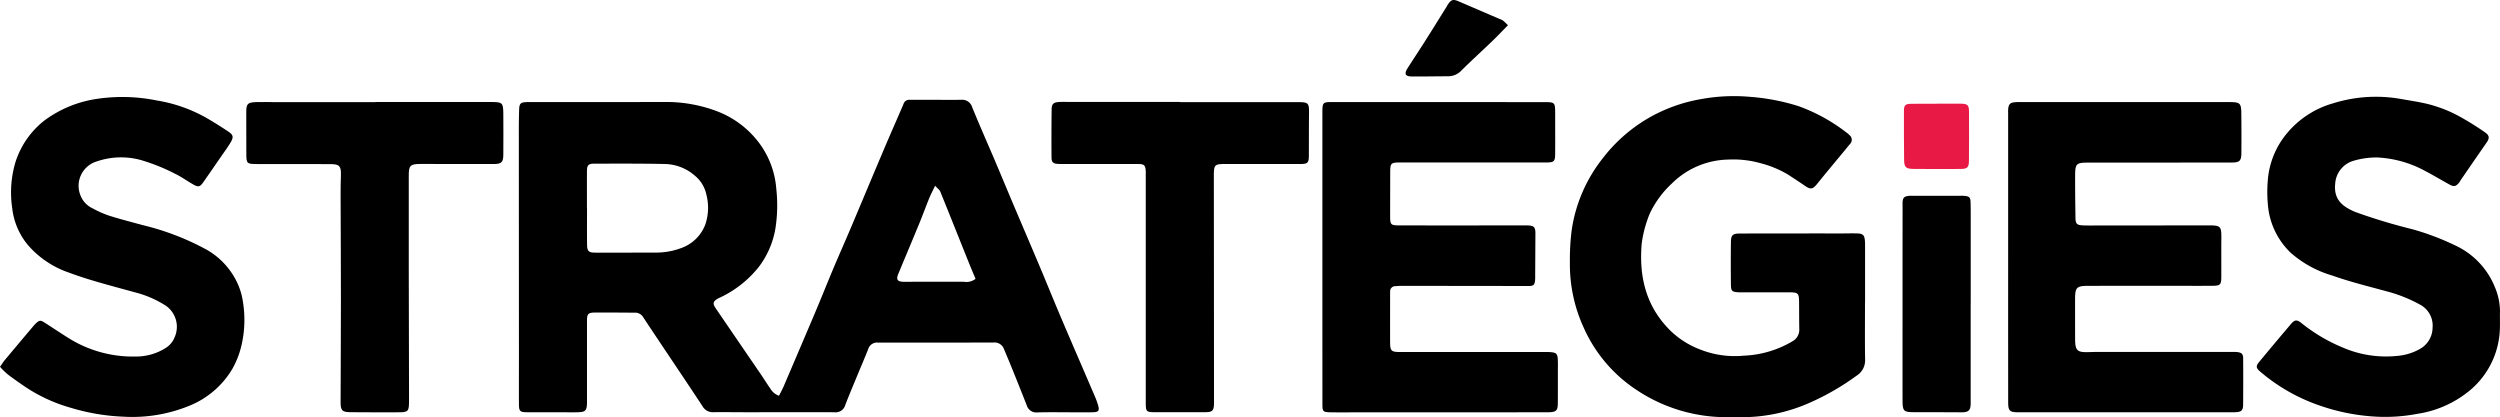 <svg xmlns="http://www.w3.org/2000/svg" width="309.59" height="51.669" viewBox="0 0 309.59 51.669"><path d="M888.8,83.783c.2-.406.411-.784.58-1.178q1.953-4.56,3.89-9.125c.782-1.851,1.525-3.719,2.305-5.572.695-1.65,1.427-3.285,2.124-4.934,1.438-3.4,2.857-6.806,4.3-10.2.73-1.722,1.5-3.427,2.226-5.149a.729.729,0,0,1,.766-.491c.745,0,1.49,0,2.234,0,1.378,0,2.758.016,4.137,0a1.293,1.293,0,0,1,1.364.938c.926,2.268,1.921,4.508,2.88,6.763.7,1.647,1.382,3.3,2.081,4.952,1.128,2.661,2.269,5.316,3.392,7.979.9,2.129,1.76,4.273,2.666,6.4,1.379,3.24,2.784,6.469,4.172,9.706a9.02,9.02,0,0,1,.417,1.167c.156.571.011.767-.587.785-.772.023-1.544.01-2.316.01-1.544,0-3.09-.031-4.633.012a1.23,1.23,0,0,1-1.322-.878q-.8-2.036-1.622-4.069-.587-1.454-1.2-2.9a1.243,1.243,0,0,0-1.293-.81c-4.605.021-9.211.01-13.817.01-.166,0-.331.008-.5,0a1.138,1.138,0,0,0-1.2.808c-.434,1.1-.908,2.189-1.36,3.285-.5,1.22-1.024,2.435-1.492,3.669a1.219,1.219,0,0,1-1.321.865c-3.586-.017-7.171,0-10.755,0-1.407,0-2.813-.023-4.219-.006a1.461,1.461,0,0,1-1.368-.732c-1.434-2.189-2.9-4.357-4.355-6.534-1.01-1.513-2.028-3.021-3.025-4.542a1.153,1.153,0,0,0-1.058-.516c-1.655-.009-3.31-.03-4.964-.014-.753.008-.906.2-.908.958,0,1.323,0,2.647,0,3.97q0,2.978,0,5.957a5.988,5.988,0,0,1-.019.661c-.061.549-.235.725-.776.778-.273.026-.551.027-.826.027q-2.9,0-5.792-.008c-.874,0-1.01-.126-1.015-1-.009-1.93,0-3.861,0-5.791q-.007-14.149-.013-28.3c0-.773.015-1.544.036-2.317.022-.844.168-.988,1.045-1,.965-.012,1.93,0,2.9,0q6.95,0,13.9-.01a17.761,17.761,0,0,1,6.719,1.166,11.7,11.7,0,0,1,5.142,3.883,10.864,10.864,0,0,1,2.143,5.723,18.59,18.59,0,0,1-.107,4.866,10.8,10.8,0,0,1-2.081,4.809,13.384,13.384,0,0,1-4.684,3.72c-.1.049-.2.086-.3.14-.692.387-.752.63-.292,1.3q2.8,4.1,5.6,8.191c.372.547.716,1.112,1.1,1.651A2.01,2.01,0,0,0,888.8,83.783ZM865.012,60.506h.011c0,1.516-.014,3.032.005,4.548.009.816.194,1,.966,1.006,2.535.007,5.072,0,7.608-.006a8.835,8.835,0,0,0,3.075-.557,4.952,4.952,0,0,0,2.983-2.892,6.456,6.456,0,0,0,.159-3.665,4.143,4.143,0,0,0-1.4-2.374,5.827,5.827,0,0,0-3.854-1.483c-2.866-.062-5.734-.044-8.6-.041-.8,0-.947.173-.951,1C865.006,57.528,865.012,59.016,865.012,60.506Zm43.116-2.728c-.308.645-.54,1.077-.724,1.529-.414,1.02-.789,2.055-1.208,3.072-.868,2.111-1.756,4.213-2.63,6.321-.289.7-.114.952.667.971.5.012.991-.007,1.487-.007,1.983,0,3.966.008,5.948,0a1.855,1.855,0,0,0,1.468-.356c-.292-.7-.57-1.353-.835-2.013-1.176-2.931-2.343-5.867-3.533-8.793C908.678,58.277,908.436,58.117,908.128,57.778Z" transform="translate(-792.328 -34.775)"/><path d="M1043.078,72.125c0,2.372-.025,4.744.013,7.115a2.237,2.237,0,0,1-1.064,1.995,31.005,31.005,0,0,1-5.941,3.407,20.656,20.656,0,0,1-7.945,1.725c-.8.014-1.6,0-2.4,0a20.06,20.06,0,0,1-10.907-3.343,17.932,17.932,0,0,1-6.6-7.768,18.69,18.69,0,0,1-1.7-8.03,28.659,28.659,0,0,1,.225-4.042,18.649,18.649,0,0,1,3.769-8.782,19.515,19.515,0,0,1,5.573-4.982,19.713,19.713,0,0,1,6.707-2.448,22.447,22.447,0,0,1,6.008-.277,26.37,26.37,0,0,1,6.066,1.167,21.8,21.8,0,0,1,5.838,3.206,3.145,3.145,0,0,1,.441.373.734.734,0,0,1,.055,1.1c-.887,1.089-1.792,2.165-2.687,3.248q-.71.859-1.409,1.727c-.512.632-.793.668-1.45.219-.7-.483-1.418-.95-2.133-1.417a13.061,13.061,0,0,0-3.417-1.41,12.457,12.457,0,0,0-3.922-.444,10.2,10.2,0,0,0-7.052,2.978,12.067,12.067,0,0,0-2.341,2.977,8.169,8.169,0,0,0-.672,1.5,14.371,14.371,0,0,0-.706,2.958c-.352,4.1.534,7.79,3.545,10.766a10.751,10.751,0,0,0,3.74,2.36,11.631,11.631,0,0,0,5.35.748,12.8,12.8,0,0,0,6.043-1.788,1.635,1.635,0,0,0,.836-1.5c-.023-1.13-.015-2.261-.026-3.391-.01-1.052-.13-1.165-1.212-1.166l-5.543,0c-.248,0-.5.005-.745-.006-.789-.039-.932-.154-.94-.923-.019-1.765-.024-3.53,0-5.295.011-.865.227-1.058,1.108-1.06q6.371-.014,12.741-.009c.607,0,1.214-.022,1.82,0,.677.024.865.218.924.9.023.274.02.551.02.826q0,3.393,0,6.784Z" transform="translate(-812.124 -34.705)"/><path d="M1069.056,66.611v-17.7c0-.193-.009-.387.005-.579.043-.575.231-.8.806-.852.464-.043.936-.019,1.4-.019h25.065c.083,0,.165,0,.248,0,1.172.014,1.334.155,1.349,1.335q.031,2.482.01,4.963c-.007,1-.223,1.186-1.246,1.187l-17.7.008c-1.488,0-1.636.126-1.642,1.575-.007,1.763.017,3.527.042,5.29.011.694.18.875.879.906.743.033,1.489.013,2.233.012q6.742,0,13.484-.008c1.364,0,1.481.141,1.469,1.538-.014,1.626,0,3.252-.007,4.879-.007.914-.132,1.053-1.062,1.062-1.847.016-3.693,0-5.54,0q-4.923,0-9.844.008c-1.481,0-1.658.183-1.662,1.67,0,1.6,0,3.2.005,4.8,0,.194,0,.386.015.579.061.891.334,1.149,1.252,1.159.469.005.937-.023,1.406-.023q8.437,0,16.875,0a4.13,4.13,0,0,1,.578.02c.5.074.682.252.686.764q.019,2.894-.006,5.79c-.007.657-.244.862-.925.89-.468.019-.937.008-1.406.008l-23.163,0c-.8,0-1.6,0-2.4,0-1.01-.006-1.2-.193-1.2-1.214q-.006-6.411-.005-12.822Q1069.055,69.216,1069.056,66.611Z" transform="translate(-820.375 -34.818)"/><path d="M971.221,66.6V48.9c0-1.445,0-1.446,1.406-1.446l25.972.009c1.43,0,1.446.013,1.449,1.417,0,1.654.011,3.309,0,4.962-.009.975-.135,1.094-1.109,1.095q-8.891.005-17.783,0c-1.535,0-1.537-.014-1.537,1.477,0,1.682-.008,3.364-.008,5.046,0,1.22.044,1.271,1.246,1.272q6.493.008,12.986,0c.91,0,1.819-.008,2.729,0,.848.009,1.034.2,1.029,1.016q-.013,2.6-.027,5.21a5.6,5.6,0,0,1-.014.578c-.062.575-.216.7-.79.7q-7.9-.013-15.8-.018c-.247,0-.5.021-.743.041a.613.613,0,0,0-.613.648c-.013.247-.006.5-.007.744,0,1.82-.007,3.64,0,5.459,0,1.179.123,1.3,1.261,1.3q8.85,0,17.7,0c.331,0,.663-.007.991.023.605.056.771.214.809.826.032.523.014,1.048.014,1.571,0,1.324.007,2.647-.007,3.97-.009.838-.2,1.025-1.012,1.067-.193.01-.385.007-.579.007l-25.641.01c-.3,0-.607,0-.91-.008-.948-.02-1.009-.083-1.009-1.066Q971.221,75.7,971.221,66.6Z" transform="translate(-807.462 -34.818)"/><path d="M782.559,80.145c.25-.355.406-.613.6-.841q1.749-2.094,3.51-4.175a4.2,4.2,0,0,1,.337-.365c.428-.4.571-.417,1.077-.093,1,.639,1.978,1.3,2.982,1.928a15.028,15.028,0,0,0,8.328,2.273,6.836,6.836,0,0,0,3.825-1.152,2.74,2.74,0,0,0,.957-1.213,3.178,3.178,0,0,0-1.1-3.942,13.088,13.088,0,0,0-3.771-1.636c-1.645-.45-3.294-.889-4.93-1.37-1.106-.325-2.206-.678-3.285-1.082a11.678,11.678,0,0,1-5.133-3.484,8.641,8.641,0,0,1-1.886-4.508,13.147,13.147,0,0,1,.417-5.73,10.631,10.631,0,0,1,3.6-5.133,14.408,14.408,0,0,1,6.492-2.659,21.367,21.367,0,0,1,7.4.2,18.48,18.48,0,0,1,6.341,2.272c.853.5,1.687,1.031,2.512,1.577.6.4.678.679.307,1.309s-.793,1.192-1.2,1.782c-.733,1.065-1.466,2.132-2.21,3.19-.409.582-.608.63-1.239.271-.765-.436-1.484-.963-2.277-1.338a23.481,23.481,0,0,0-3.734-1.541,9.23,9.23,0,0,0-5.93.025,3.149,3.149,0,0,0-2.062,4.109,2.942,2.942,0,0,0,1.586,1.725,11.838,11.838,0,0,0,2.034.895c1.336.423,2.7.766,4.048,1.141a32.3,32.3,0,0,1,7.845,2.98,9.2,9.2,0,0,1,4.082,4.5,8.282,8.282,0,0,1,.552,1.987,13.956,13.956,0,0,1-.164,5.414,11.075,11.075,0,0,1-1.123,2.917,10.945,10.945,0,0,1-5.049,4.469,18.644,18.644,0,0,1-8.47,1.474,26.028,26.028,0,0,1-6.5-1.1,19.876,19.876,0,0,1-5.614-2.574c-.749-.513-1.5-1.032-2.219-1.581A10.029,10.029,0,0,1,782.559,80.145Z" transform="translate(-782.559 -34.721)"/><path d="M1119.631,86.331a25.178,25.178,0,0,1-7.367-1.411,22.551,22.551,0,0,1-7.341-4.208c-.5-.427-.519-.664-.085-1.19q1.949-2.357,3.932-4.686c.458-.537.726-.551,1.259-.134a20.827,20.827,0,0,0,5.094,3.032,13.488,13.488,0,0,0,6.788,1.059,6.791,6.791,0,0,0,2.748-.821,3.055,3.055,0,0,0,1.64-2.672,2.936,2.936,0,0,0-1.573-2.866,17.728,17.728,0,0,0-3.97-1.6c-2.31-.631-4.643-1.2-6.9-2a13.528,13.528,0,0,1-5.1-2.79,9.238,9.238,0,0,1-2.858-6.056,16.623,16.623,0,0,1-.015-2.811,10.3,10.3,0,0,1,2.34-5.9,11.51,11.51,0,0,1,5.716-3.752,17.788,17.788,0,0,1,8.405-.557c1.136.207,2.285.365,3.405.643a16.647,16.647,0,0,1,4.2,1.706c.977.556,1.933,1.157,2.854,1.8.561.392.556.726.188,1.256q-1.6,2.308-3.189,4.622c-.078.114-.135.243-.223.347-.41.488-.646.53-1.212.215-1.084-.6-2.15-1.235-3.25-1.806a13.733,13.733,0,0,0-5.7-1.533,10.066,10.066,0,0,0-3.089.467,3.166,3.166,0,0,0-2.09,2.8c-.187,1.873.793,2.785,2.529,3.5a71.042,71.042,0,0,0,7.026,2.121,31.821,31.821,0,0,1,5.234,1.97,9.679,9.679,0,0,1,5.009,5.254,7.732,7.732,0,0,1,.612,2.979c-.024.634.01,1.269-.009,1.9a10.34,10.34,0,0,1-3.624,7.773,13.232,13.232,0,0,1-6.614,2.986A21.12,21.12,0,0,1,1119.631,86.331Z" transform="translate(-825.058 -34.719)"/><path d="M948.5,47.462q7.156,0,14.313,0c1.664,0,1.666.023,1.647,1.643-.02,1.654-.007,3.309-.018,4.963-.006.916-.13,1.054-1.063,1.056-3.061.01-6.122.005-9.183,0-1.456,0-1.522.069-1.52,1.547q.014,13.941.021,27.88a4.416,4.416,0,0,1-.019.578c-.069.51-.222.671-.741.715-.384.033-.772.017-1.157.017-1.792,0-3.585.007-5.377,0-1.091,0-1.156-.071-1.157-1.191q0-7.2,0-14.4,0-6.949,0-13.9c0-.11.006-.221,0-.331-.042-.757-.184-.911-.954-.913-2.759-.008-5.516,0-8.274,0-.523,0-1.048.008-1.571-.01-.667-.023-.868-.188-.872-.831q-.022-2.978.016-5.956c.008-.626.24-.835.858-.878.357-.024.716-.015,1.075-.015H948.5Z" transform="translate(-802.359 -34.816)"/><path d="M833.694,47.448q7.155,0,14.31,0c1.423,0,1.51.086,1.522,1.488.014,1.654.008,3.309,0,4.962,0,1.014-.2,1.226-1.2,1.228q-4.508.01-9.015-.007c-1.308,0-1.5.179-1.495,1.456,0,3.831-.005,7.664,0,11.5q.012,8.106.035,16.212c0,1.555-.039,1.588-1.555,1.586-1.9,0-3.8.01-5.707-.012-1.025-.012-1.214-.219-1.213-1.22.01-4.328.039-8.656.039-12.984,0-4.273-.029-8.547-.039-12.82,0-.772.015-1.543.038-2.315.035-1.141-.175-1.382-1.3-1.384-3.033-.008-6.066,0-9.1-.009-1.255,0-1.31-.063-1.314-1.3-.007-1.71-.013-3.419-.007-5.128,0-1.028.161-1.2,1.2-1.242.826-.03,1.654.005,2.481.006h12.325Z" transform="translate(-787.196 -34.816)"/><path d="M1062.426,74.168V86.246c0,.138.006.276,0,.414-.036.714-.249.939-.943.979-.247.015-.5,0-.745,0-1.709-.005-3.419-.018-5.129-.013-1.537,0-1.616-.059-1.619-1.637q-.006-4.756,0-9.512,0-7.2.005-14.394c0-.165-.012-.332,0-.5.05-.517.2-.666.714-.738a3.123,3.123,0,0,1,.413-.018q3.02,0,6.039,0a4.585,4.585,0,0,1,.578.017c.521.066.659.207.675.748.023.716.019,1.433.019,2.15q0,5.212,0,10.423Z" transform="translate(-818.387 -36.583)"/><path d="M995.771,36.018c-.7.713-1.284,1.334-1.9,1.923-1.27,1.222-2.573,2.41-3.828,3.647a2.279,2.279,0,0,1-1.67.755c-1.516,0-3.031.038-4.546.022-.773-.009-.926-.329-.507-.992.706-1.117,1.441-2.215,2.149-3.331.9-1.416,1.78-2.841,2.669-4.263.058-.094.1-.2.165-.286.438-.658.662-.727,1.371-.423l5.086,2.186a1.6,1.6,0,0,1,.374.171C995.343,35.591,995.525,35.785,995.771,36.018Z" transform="translate(-809.029 -32.896)"/><path d="M1058.286,47.689c.993,0,1.986-.013,2.978,0,.806.014.979.18.984.982q.017,3.061-.009,6.122c-.007.77-.215.971-1.01.977q-2.936.022-5.873-.006c-.938-.01-1.135-.209-1.146-1.121-.023-2.013-.025-4.027-.022-6.04,0-.718.154-.886.871-.9,1.075-.024,2.151-.006,3.227-.006Z" transform="translate(-818.413 -34.848)" fill="#e81945"/></svg>